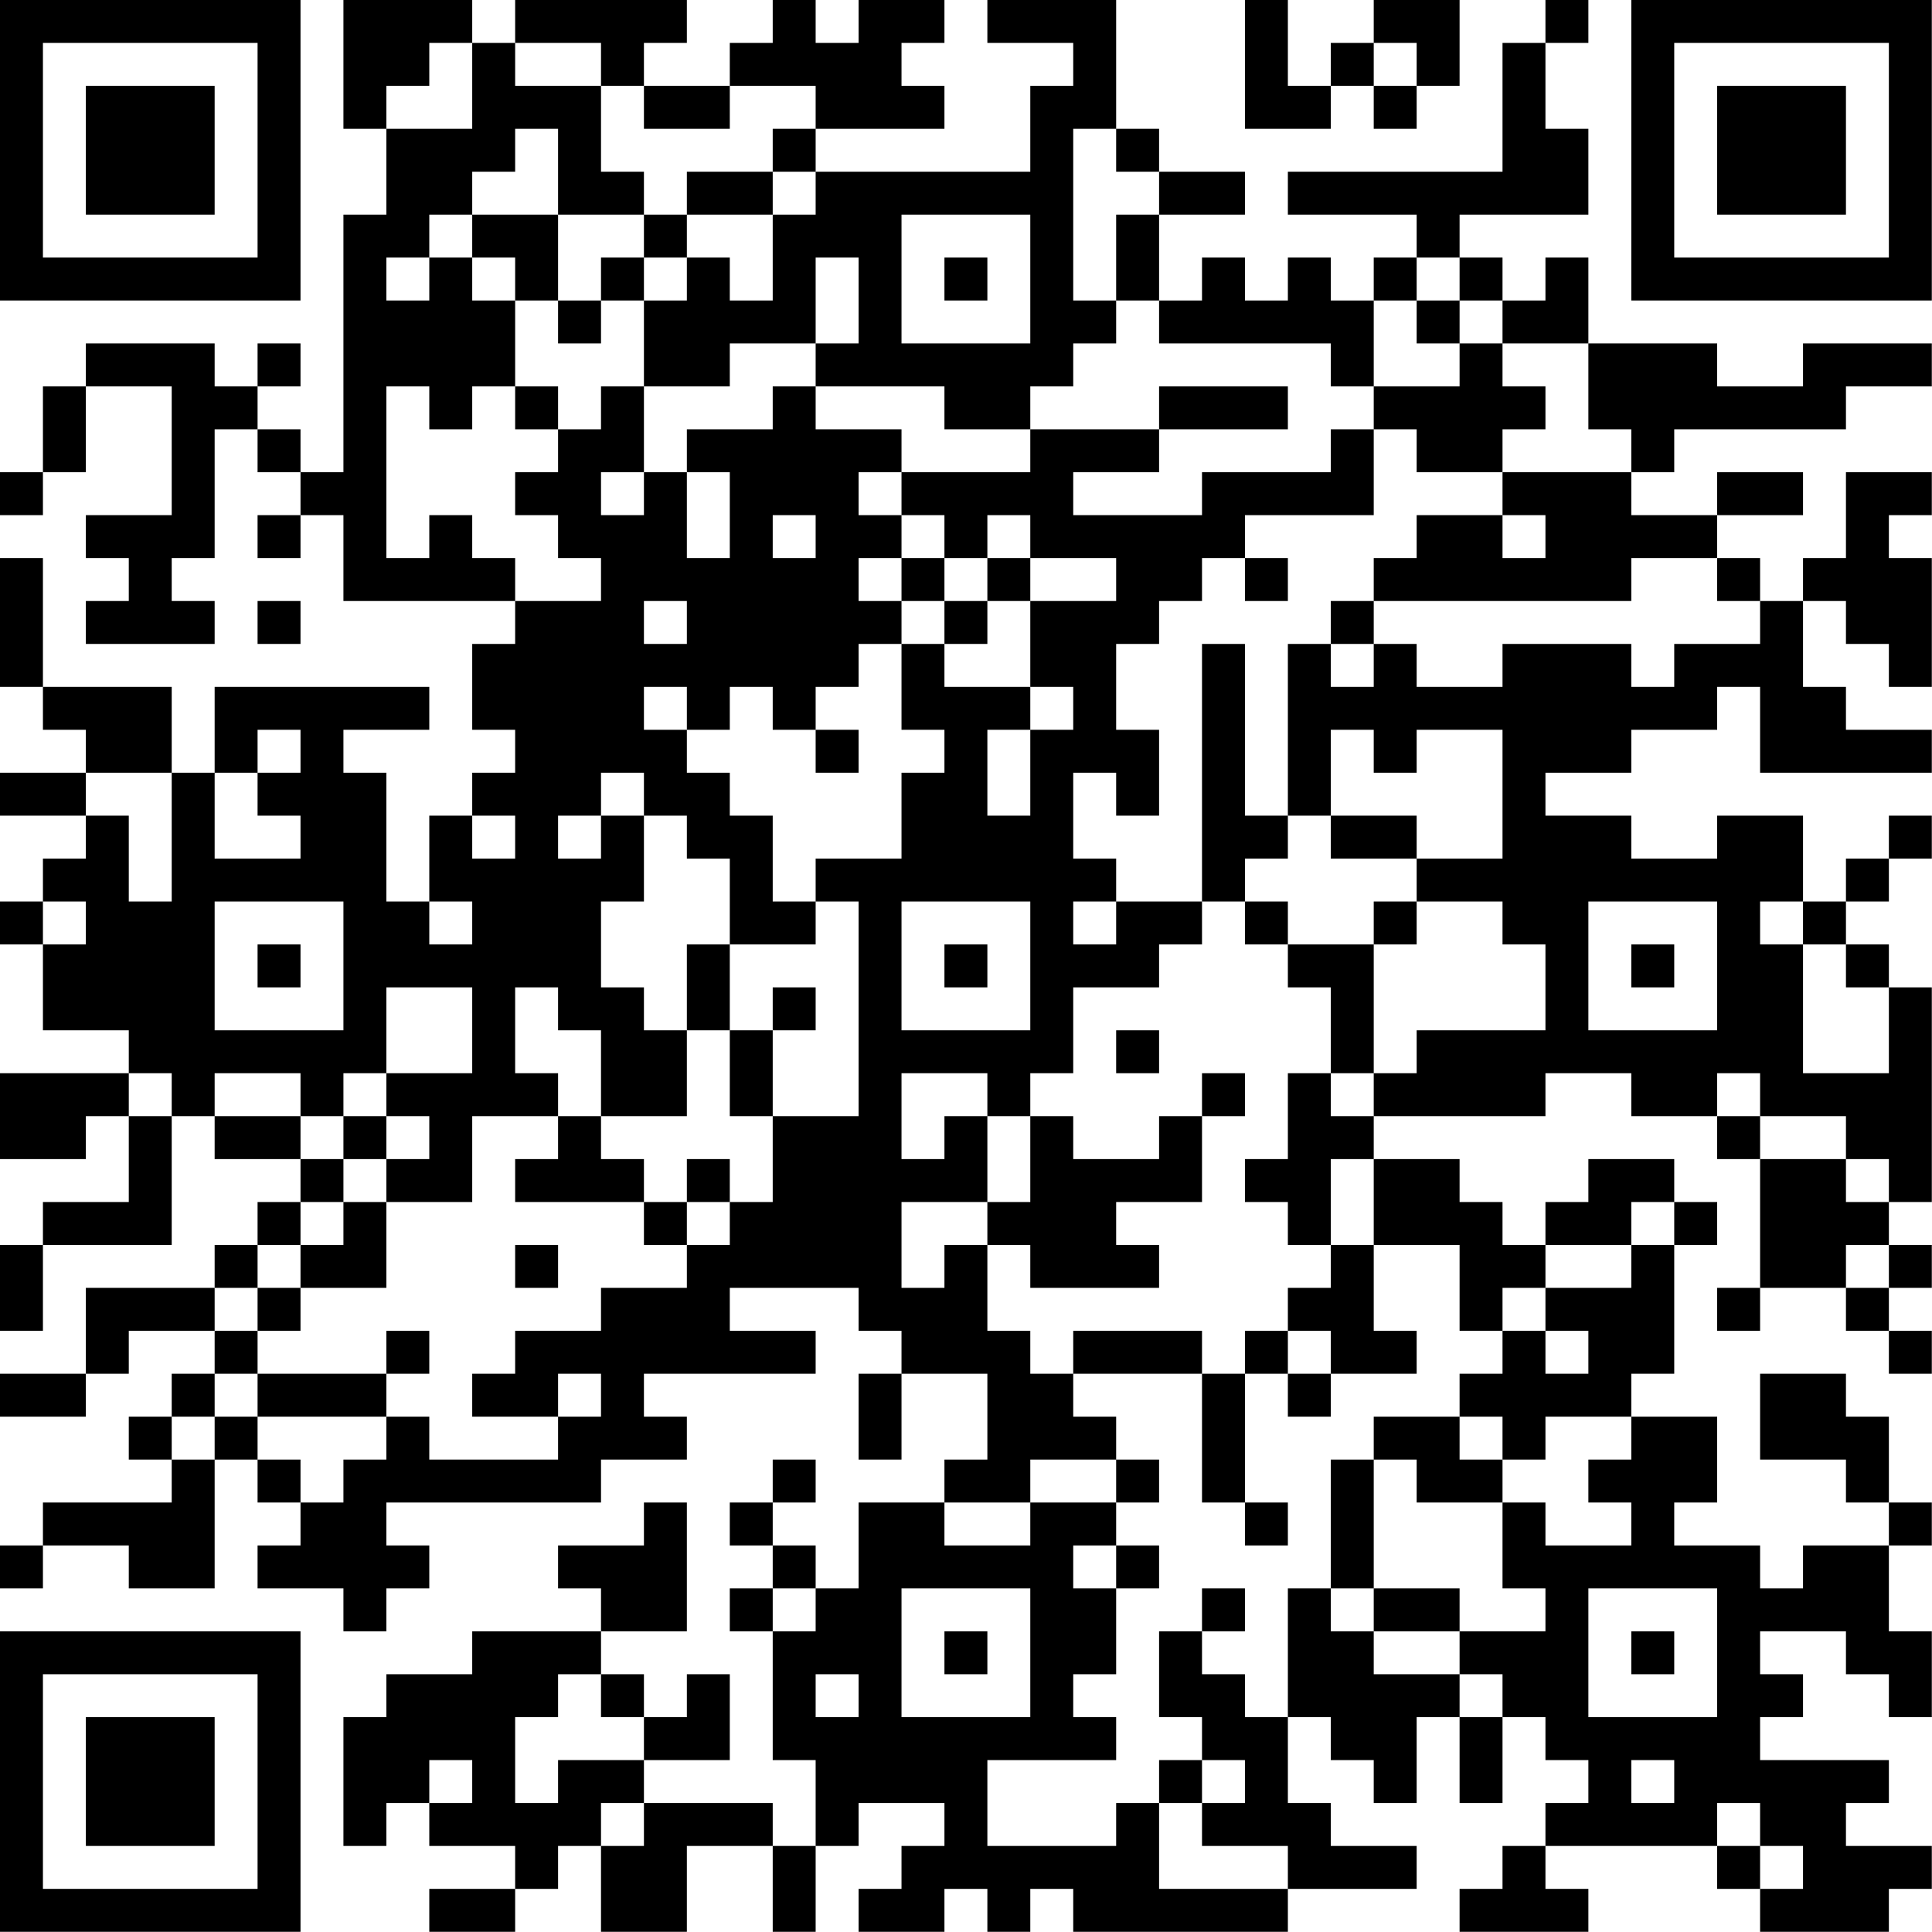 <?xml version="1.0" encoding="UTF-8"?>
<svg xmlns="http://www.w3.org/2000/svg" version="1.1" width="100" height="100" viewBox="0 0 100 100"><rect x="0" y="0" width="100" height="100" fill="#ffffff"/><g transform="scale(2.222)"><g transform="translate(0,0)"><path fill-rule="evenodd" d="M8 0L8 3L9 3L9 5L8 5L8 11L7 11L7 10L6 10L6 9L7 9L7 8L6 8L6 9L5 9L5 8L2 8L2 9L1 9L1 11L0 11L0 12L1 12L1 11L2 11L2 9L4 9L4 12L2 12L2 13L3 13L3 14L2 14L2 15L5 15L5 14L4 14L4 13L5 13L5 10L6 10L6 11L7 11L7 12L6 12L6 13L7 13L7 12L8 12L8 14L12 14L12 15L11 15L11 17L12 17L12 18L11 18L11 19L10 19L10 21L9 21L9 18L8 18L8 17L10 17L10 16L5 16L5 18L4 18L4 16L1 16L1 13L0 13L0 16L1 16L1 17L2 17L2 18L0 18L0 19L2 19L2 20L1 20L1 21L0 21L0 22L1 22L1 24L3 24L3 25L0 25L0 27L2 27L2 26L3 26L3 28L1 28L1 29L0 29L0 31L1 31L1 29L4 29L4 26L5 26L5 27L7 27L7 28L6 28L6 29L5 29L5 30L2 30L2 32L0 32L0 33L2 33L2 32L3 32L3 31L5 31L5 32L4 32L4 33L3 33L3 34L4 34L4 35L1 35L1 36L0 36L0 37L1 37L1 36L3 36L3 37L5 37L5 34L6 34L6 35L7 35L7 36L6 36L6 37L8 37L8 38L9 38L9 37L10 37L10 36L9 36L9 35L14 35L14 34L16 34L16 33L15 33L15 32L19 32L19 31L17 31L17 30L20 30L20 31L21 31L21 32L20 32L20 34L21 34L21 32L23 32L23 34L22 34L22 35L20 35L20 37L19 37L19 36L18 36L18 35L19 35L19 34L18 34L18 35L17 35L17 36L18 36L18 37L17 37L17 38L18 38L18 41L19 41L19 43L18 43L18 42L15 42L15 41L17 41L17 39L16 39L16 40L15 40L15 39L14 39L14 38L16 38L16 35L15 35L15 36L13 36L13 37L14 37L14 38L11 38L11 39L9 39L9 40L8 40L8 43L9 43L9 42L10 42L10 43L12 43L12 44L10 44L10 45L12 45L12 44L13 44L13 43L14 43L14 45L16 45L16 43L18 43L18 45L19 45L19 43L20 43L20 42L22 42L22 43L21 43L21 44L20 44L20 45L22 45L22 44L23 44L23 45L24 45L24 44L25 44L25 45L30 45L30 44L33 44L33 43L31 43L31 42L30 42L30 40L31 40L31 41L32 41L32 42L33 42L33 40L34 40L34 42L35 42L35 40L36 40L36 41L37 41L37 42L36 42L36 43L35 43L35 44L34 44L34 45L37 45L37 44L36 44L36 43L40 43L40 44L41 44L41 45L44 45L44 44L45 44L45 43L43 43L43 42L44 42L44 41L41 41L41 40L42 40L42 39L41 39L41 38L43 38L43 39L44 39L44 40L45 40L45 38L44 38L44 36L45 36L45 35L44 35L44 33L43 33L43 32L41 32L41 34L43 34L43 35L44 35L44 36L42 36L42 37L41 37L41 36L39 36L39 35L40 35L40 33L38 33L38 32L39 32L39 29L40 29L40 28L39 28L39 27L37 27L37 28L36 28L36 29L35 29L35 28L34 28L34 27L32 27L32 26L36 26L36 25L38 25L38 26L40 26L40 27L41 27L41 30L40 30L40 31L41 31L41 30L43 30L43 31L44 31L44 32L45 32L45 31L44 31L44 30L45 30L45 29L44 29L44 28L45 28L45 23L44 23L44 22L43 22L43 21L44 21L44 20L45 20L45 19L44 19L44 20L43 20L43 21L42 21L42 19L40 19L40 20L38 20L38 19L36 19L36 18L38 18L38 17L40 17L40 16L41 16L41 18L45 18L45 17L43 17L43 16L42 16L42 14L43 14L43 15L44 15L44 16L45 16L45 13L44 13L44 12L45 12L45 11L43 11L43 13L42 13L42 14L41 14L41 13L40 13L40 12L42 12L42 11L40 11L40 12L38 12L38 11L39 11L39 10L43 10L43 9L45 9L45 8L42 8L42 9L40 9L40 8L37 8L37 6L36 6L36 7L35 7L35 6L34 6L34 5L37 5L37 3L36 3L36 1L37 1L37 0L36 0L36 1L35 1L35 4L30 4L30 5L33 5L33 6L32 6L32 7L31 7L31 6L30 6L30 7L29 7L29 6L28 6L28 7L27 7L27 5L29 5L29 4L27 4L27 3L26 3L26 0L23 0L23 1L25 1L25 2L24 2L24 4L19 4L19 3L22 3L22 2L21 2L21 1L22 1L22 0L20 0L20 1L19 1L19 0L18 0L18 1L17 1L17 2L15 2L15 1L16 1L16 0L12 0L12 1L11 1L11 0ZM29 0L29 3L31 3L31 2L32 2L32 3L33 3L33 2L34 2L34 0L32 0L32 1L31 1L31 2L30 2L30 0ZM10 1L10 2L9 2L9 3L11 3L11 1ZM12 1L12 2L14 2L14 4L15 4L15 5L13 5L13 3L12 3L12 4L11 4L11 5L10 5L10 6L9 6L9 7L10 7L10 6L11 6L11 7L12 7L12 9L11 9L11 10L10 10L10 9L9 9L9 13L10 13L10 12L11 12L11 13L12 13L12 14L14 14L14 13L13 13L13 12L12 12L12 11L13 11L13 10L14 10L14 9L15 9L15 11L14 11L14 12L15 12L15 11L16 11L16 13L17 13L17 11L16 11L16 10L18 10L18 9L19 9L19 10L21 10L21 11L20 11L20 12L21 12L21 13L20 13L20 14L21 14L21 15L20 15L20 16L19 16L19 17L18 17L18 16L17 16L17 17L16 17L16 16L15 16L15 17L16 17L16 18L17 18L17 19L18 19L18 21L19 21L19 22L17 22L17 20L16 20L16 19L15 19L15 18L14 18L14 19L13 19L13 20L14 20L14 19L15 19L15 21L14 21L14 23L15 23L15 24L16 24L16 26L14 26L14 24L13 24L13 23L12 23L12 25L13 25L13 26L11 26L11 28L9 28L9 27L10 27L10 26L9 26L9 25L11 25L11 23L9 23L9 25L8 25L8 26L7 26L7 25L5 25L5 26L7 26L7 27L8 27L8 28L7 28L7 29L6 29L6 30L5 30L5 31L6 31L6 32L5 32L5 33L4 33L4 34L5 34L5 33L6 33L6 34L7 34L7 35L8 35L8 34L9 34L9 33L10 33L10 34L13 34L13 33L14 33L14 32L13 32L13 33L11 33L11 32L12 32L12 31L14 31L14 30L16 30L16 29L17 29L17 28L18 28L18 26L20 26L20 21L19 21L19 20L21 20L21 18L22 18L22 17L21 17L21 15L22 15L22 16L24 16L24 17L23 17L23 19L24 19L24 17L25 17L25 16L24 16L24 14L26 14L26 13L24 13L24 12L23 12L23 13L22 13L22 12L21 12L21 11L24 11L24 10L27 10L27 11L25 11L25 12L28 12L28 11L31 11L31 10L32 10L32 12L29 12L29 13L28 13L28 14L27 14L27 15L26 15L26 17L27 17L27 19L26 19L26 18L25 18L25 20L26 20L26 21L25 21L25 22L26 22L26 21L28 21L28 22L27 22L27 23L25 23L25 25L24 25L24 26L23 26L23 25L21 25L21 27L22 27L22 26L23 26L23 28L21 28L21 30L22 30L22 29L23 29L23 31L24 31L24 32L25 32L25 33L26 33L26 34L24 34L24 35L22 35L22 36L24 36L24 35L26 35L26 36L25 36L25 37L26 37L26 39L25 39L25 40L26 40L26 41L23 41L23 43L26 43L26 42L27 42L27 44L30 44L30 43L28 43L28 42L29 42L29 41L28 41L28 40L27 40L27 38L28 38L28 39L29 39L29 40L30 40L30 37L31 37L31 38L32 38L32 39L34 39L34 40L35 40L35 39L34 39L34 38L36 38L36 37L35 37L35 35L36 35L36 36L38 36L38 35L37 35L37 34L38 34L38 33L36 33L36 34L35 34L35 33L34 33L34 32L35 32L35 31L36 31L36 32L37 32L37 31L36 31L36 30L38 30L38 29L39 29L39 28L38 28L38 29L36 29L36 30L35 30L35 31L34 31L34 29L32 29L32 27L31 27L31 29L30 29L30 28L29 28L29 27L30 27L30 25L31 25L31 26L32 26L32 25L33 25L33 24L36 24L36 22L35 22L35 21L33 21L33 20L35 20L35 17L33 17L33 18L32 18L32 17L31 17L31 19L30 19L30 15L31 15L31 16L32 16L32 15L33 15L33 16L35 16L35 15L38 15L38 16L39 16L39 15L41 15L41 14L40 14L40 13L38 13L38 14L32 14L32 13L33 13L33 12L35 12L35 13L36 13L36 12L35 12L35 11L38 11L38 10L37 10L37 8L35 8L35 7L34 7L34 6L33 6L33 7L32 7L32 9L31 9L31 8L27 8L27 7L26 7L26 5L27 5L27 4L26 4L26 3L25 3L25 7L26 7L26 8L25 8L25 9L24 9L24 10L22 10L22 9L19 9L19 8L20 8L20 6L19 6L19 8L17 8L17 9L15 9L15 7L16 7L16 6L17 6L17 7L18 7L18 5L19 5L19 4L18 4L18 3L19 3L19 2L17 2L17 3L15 3L15 2L14 2L14 1ZM32 1L32 2L33 2L33 1ZM16 4L16 5L15 5L15 6L14 6L14 7L13 7L13 5L11 5L11 6L12 6L12 7L13 7L13 8L14 8L14 7L15 7L15 6L16 6L16 5L18 5L18 4ZM21 5L21 8L24 8L24 5ZM22 6L22 7L23 7L23 6ZM33 7L33 8L34 8L34 9L32 9L32 10L33 10L33 11L35 11L35 10L36 10L36 9L35 9L35 8L34 8L34 7ZM12 9L12 10L13 10L13 9ZM27 9L27 10L30 10L30 9ZM18 12L18 13L19 13L19 12ZM21 13L21 14L22 14L22 15L23 15L23 14L24 14L24 13L23 13L23 14L22 14L22 13ZM29 13L29 14L30 14L30 13ZM6 14L6 15L7 15L7 14ZM15 14L15 15L16 15L16 14ZM31 14L31 15L32 15L32 14ZM28 15L28 21L29 21L29 22L30 22L30 23L31 23L31 25L32 25L32 22L33 22L33 21L32 21L32 22L30 22L30 21L29 21L29 20L30 20L30 19L29 19L29 15ZM6 17L6 18L5 18L5 20L7 20L7 19L6 19L6 18L7 18L7 17ZM19 17L19 18L20 18L20 17ZM2 18L2 19L3 19L3 21L4 21L4 18ZM11 19L11 20L12 20L12 19ZM31 19L31 20L33 20L33 19ZM1 21L1 22L2 22L2 21ZM5 21L5 24L8 24L8 21ZM10 21L10 22L11 22L11 21ZM21 21L21 24L24 24L24 21ZM37 21L37 24L40 24L40 21ZM41 21L41 22L42 22L42 25L44 25L44 23L43 23L43 22L42 22L42 21ZM6 22L6 23L7 23L7 22ZM16 22L16 24L17 24L17 26L18 26L18 24L19 24L19 23L18 23L18 24L17 24L17 22ZM22 22L22 23L23 23L23 22ZM38 22L38 23L39 23L39 22ZM26 24L26 25L27 25L27 24ZM3 25L3 26L4 26L4 25ZM28 25L28 26L27 26L27 27L25 27L25 26L24 26L24 28L23 28L23 29L24 29L24 30L27 30L27 29L26 29L26 28L28 28L28 26L29 26L29 25ZM40 25L40 26L41 26L41 27L43 27L43 28L44 28L44 27L43 27L43 26L41 26L41 25ZM8 26L8 27L9 27L9 26ZM13 26L13 27L12 27L12 28L15 28L15 29L16 29L16 28L17 28L17 27L16 27L16 28L15 28L15 27L14 27L14 26ZM8 28L8 29L7 29L7 30L6 30L6 31L7 31L7 30L9 30L9 28ZM12 29L12 30L13 30L13 29ZM31 29L31 30L30 30L30 31L29 31L29 32L28 32L28 31L25 31L25 32L28 32L28 35L29 35L29 36L30 36L30 35L29 35L29 32L30 32L30 33L31 33L31 32L33 32L33 31L32 31L32 29ZM43 29L43 30L44 30L44 29ZM9 31L9 32L6 32L6 33L9 33L9 32L10 32L10 31ZM30 31L30 32L31 32L31 31ZM32 33L32 34L31 34L31 37L32 37L32 38L34 38L34 37L32 37L32 34L33 34L33 35L35 35L35 34L34 34L34 33ZM26 34L26 35L27 35L27 34ZM26 36L26 37L27 37L27 36ZM18 37L18 38L19 38L19 37ZM21 37L21 40L24 40L24 37ZM28 37L28 38L29 38L29 37ZM37 37L37 40L40 40L40 37ZM22 38L22 39L23 39L23 38ZM38 38L38 39L39 39L39 38ZM13 39L13 40L12 40L12 42L13 42L13 41L15 41L15 40L14 40L14 39ZM19 39L19 40L20 40L20 39ZM10 41L10 42L11 42L11 41ZM27 41L27 42L28 42L28 41ZM38 41L38 42L39 42L39 41ZM14 42L14 43L15 43L15 42ZM40 42L40 43L41 43L41 44L42 44L42 43L41 43L41 42ZM0 0L0 7L7 7L7 0ZM1 1L1 6L6 6L6 1ZM2 2L2 5L5 5L5 2ZM38 0L38 7L45 7L45 0ZM39 1L39 6L44 6L44 1ZM40 2L40 5L43 5L43 2ZM0 38L0 45L7 45L7 38ZM1 39L1 44L6 44L6 39ZM2 40L2 43L5 43L5 40Z" fill="#000000"/></g></g></svg>

